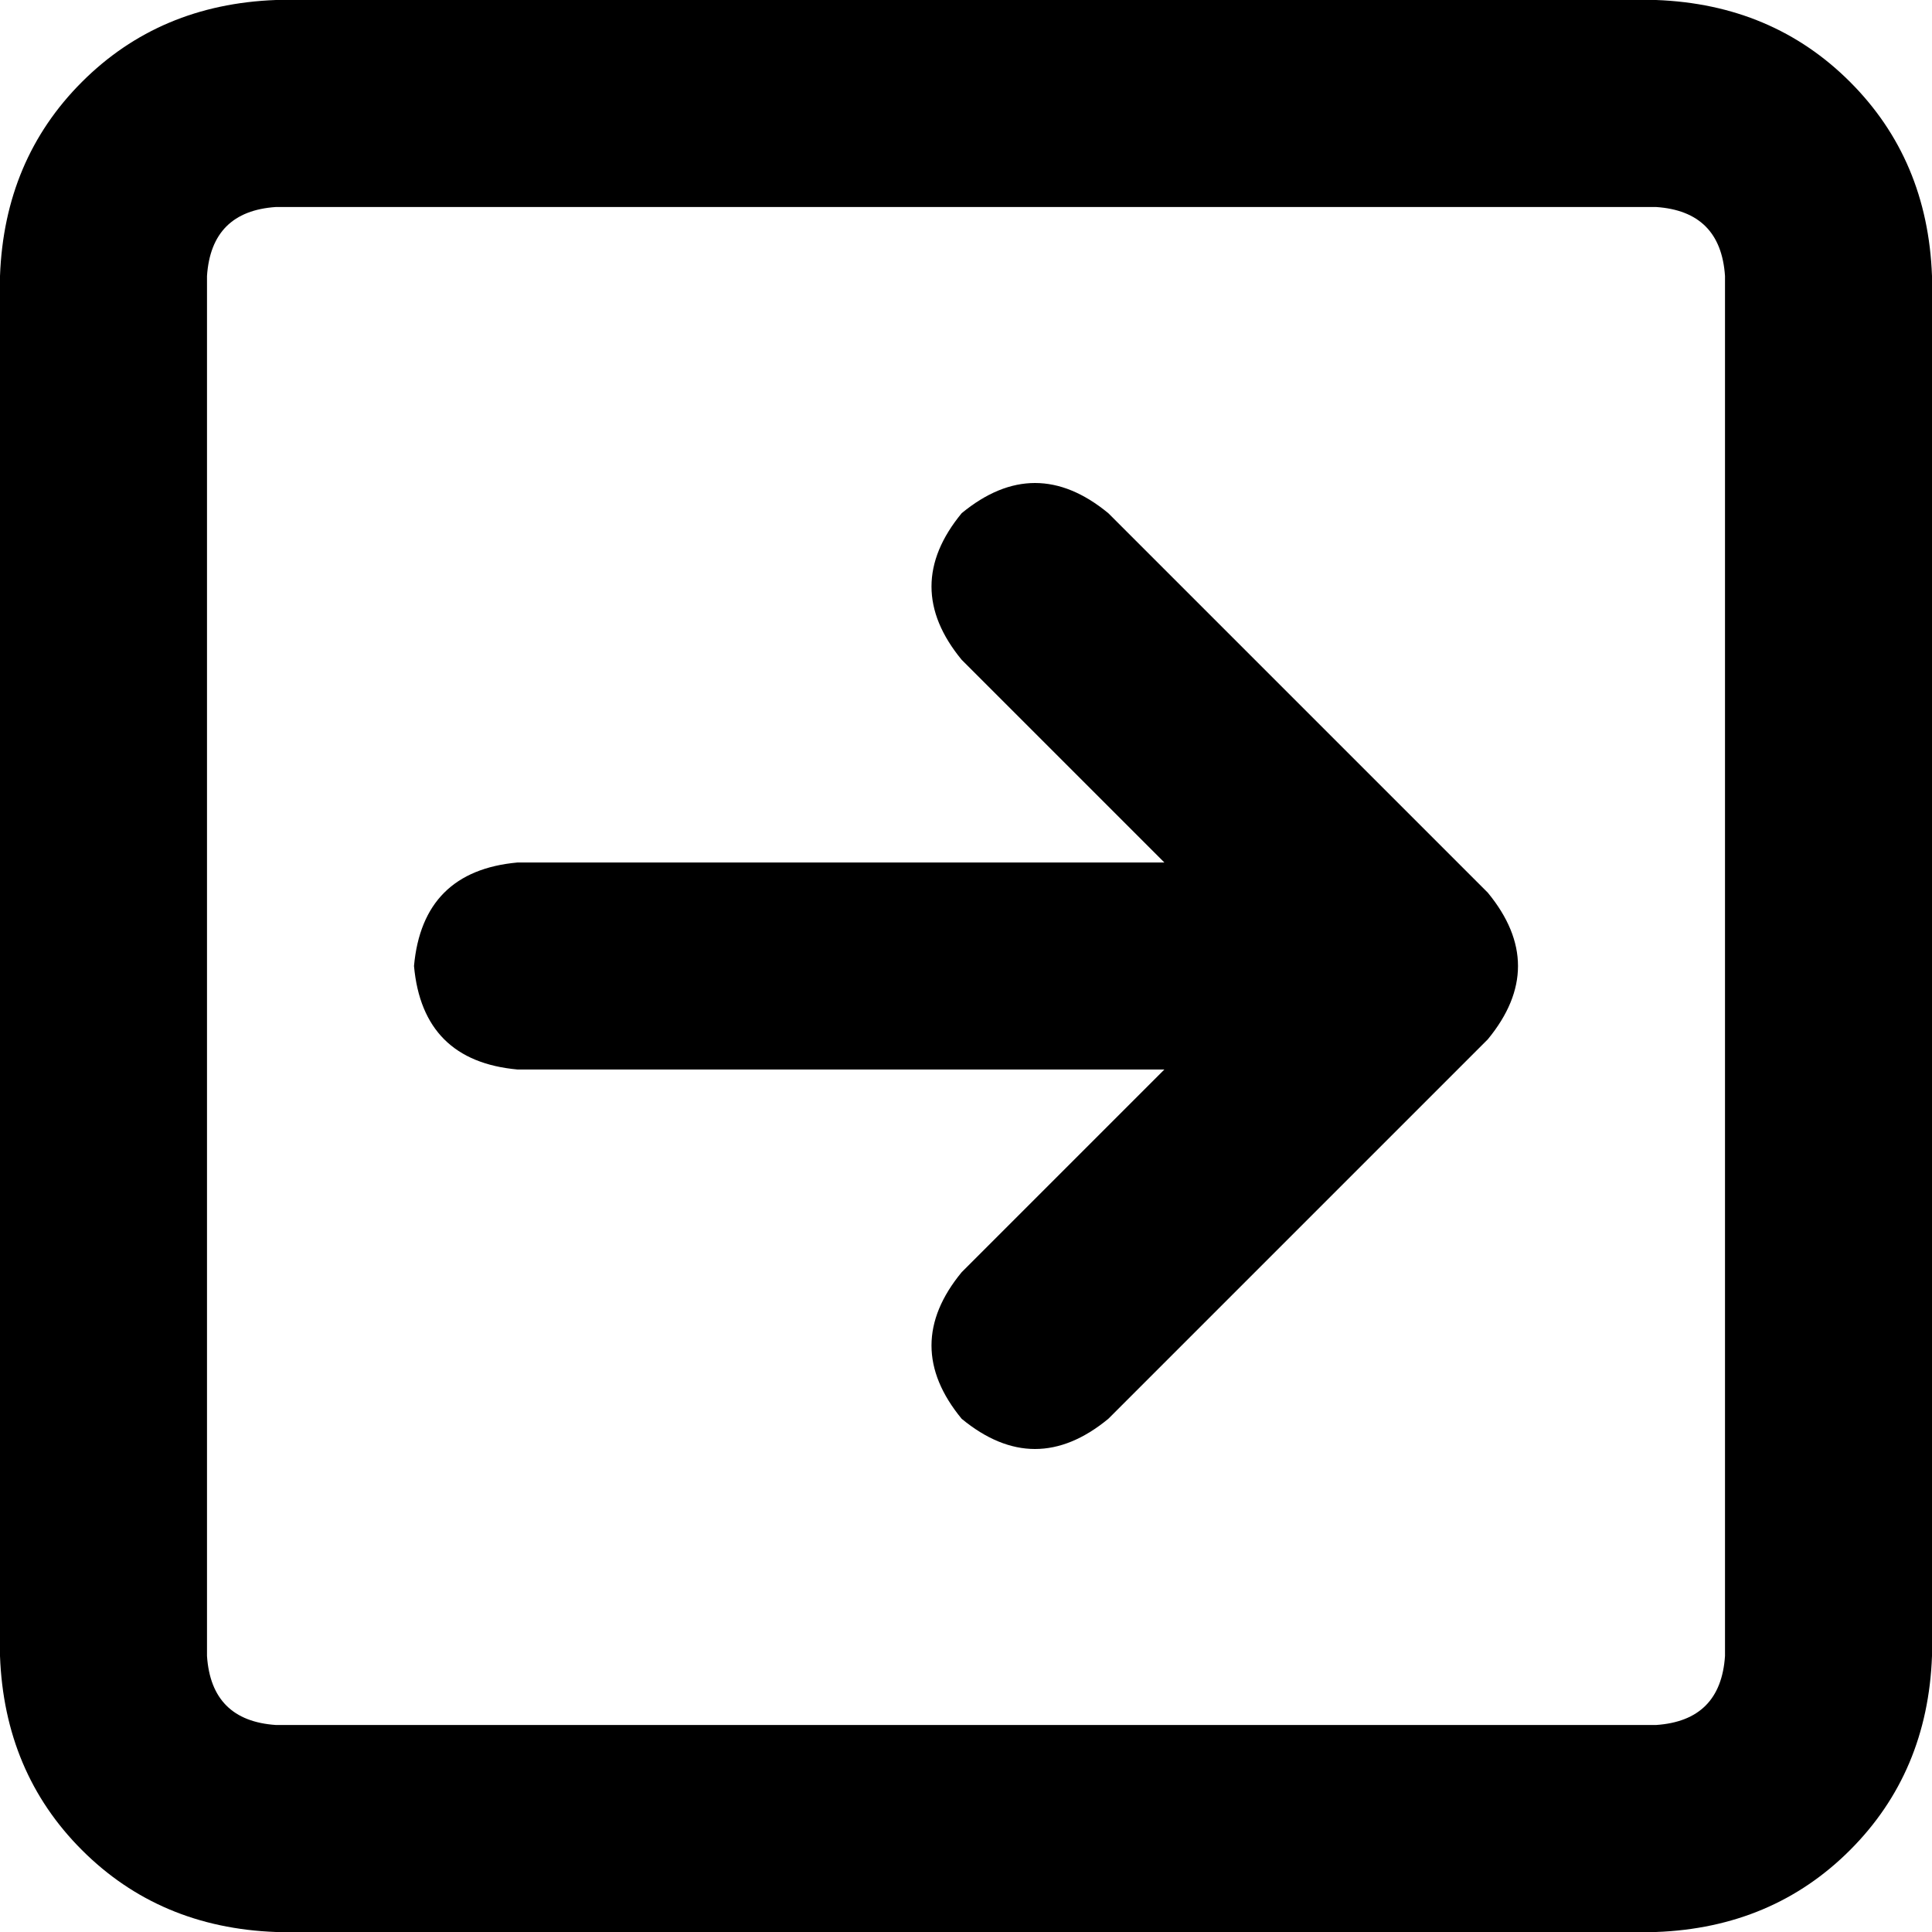 <svg xmlns="http://www.w3.org/2000/svg" viewBox="0 0 512 512">
  <path d="M 457.143 73.143 Q 456 56 438.857 54.857 L 73.143 54.857 L 73.143 54.857 Q 56 56 54.857 73.143 L 54.857 438.857 L 54.857 438.857 Q 56 456 73.143 457.143 L 438.857 457.143 L 438.857 457.143 Q 456 456 457.143 438.857 L 457.143 73.143 L 457.143 73.143 Z M 438.857 0 Q 469.714 1.143 490.286 21.714 L 490.286 21.714 L 490.286 21.714 Q 510.857 42.286 512 73.143 L 512 438.857 L 512 438.857 Q 510.857 469.714 490.286 490.286 Q 469.714 510.857 438.857 512 L 73.143 512 L 73.143 512 Q 42.286 510.857 21.714 490.286 Q 1.143 469.714 0 438.857 L 0 73.143 L 0 73.143 Q 1.143 42.286 21.714 21.714 Q 42.286 1.143 73.143 0 L 438.857 0 L 438.857 0 Z M 394.286 275.429 L 293.714 376 L 394.286 275.429 L 293.714 376 Q 274.286 392 254.857 376 Q 238.857 356.571 254.857 337.143 L 308.571 283.429 L 308.571 283.429 L 137.143 283.429 L 137.143 283.429 Q 112 281.143 109.714 256 Q 112 230.857 137.143 228.571 L 308.571 228.571 L 308.571 228.571 L 254.857 174.857 L 254.857 174.857 Q 238.857 155.429 254.857 136 Q 274.286 120 293.714 136 L 394.286 236.571 L 394.286 236.571 Q 410.286 256 394.286 275.429 L 394.286 275.429 Z" />
</svg>